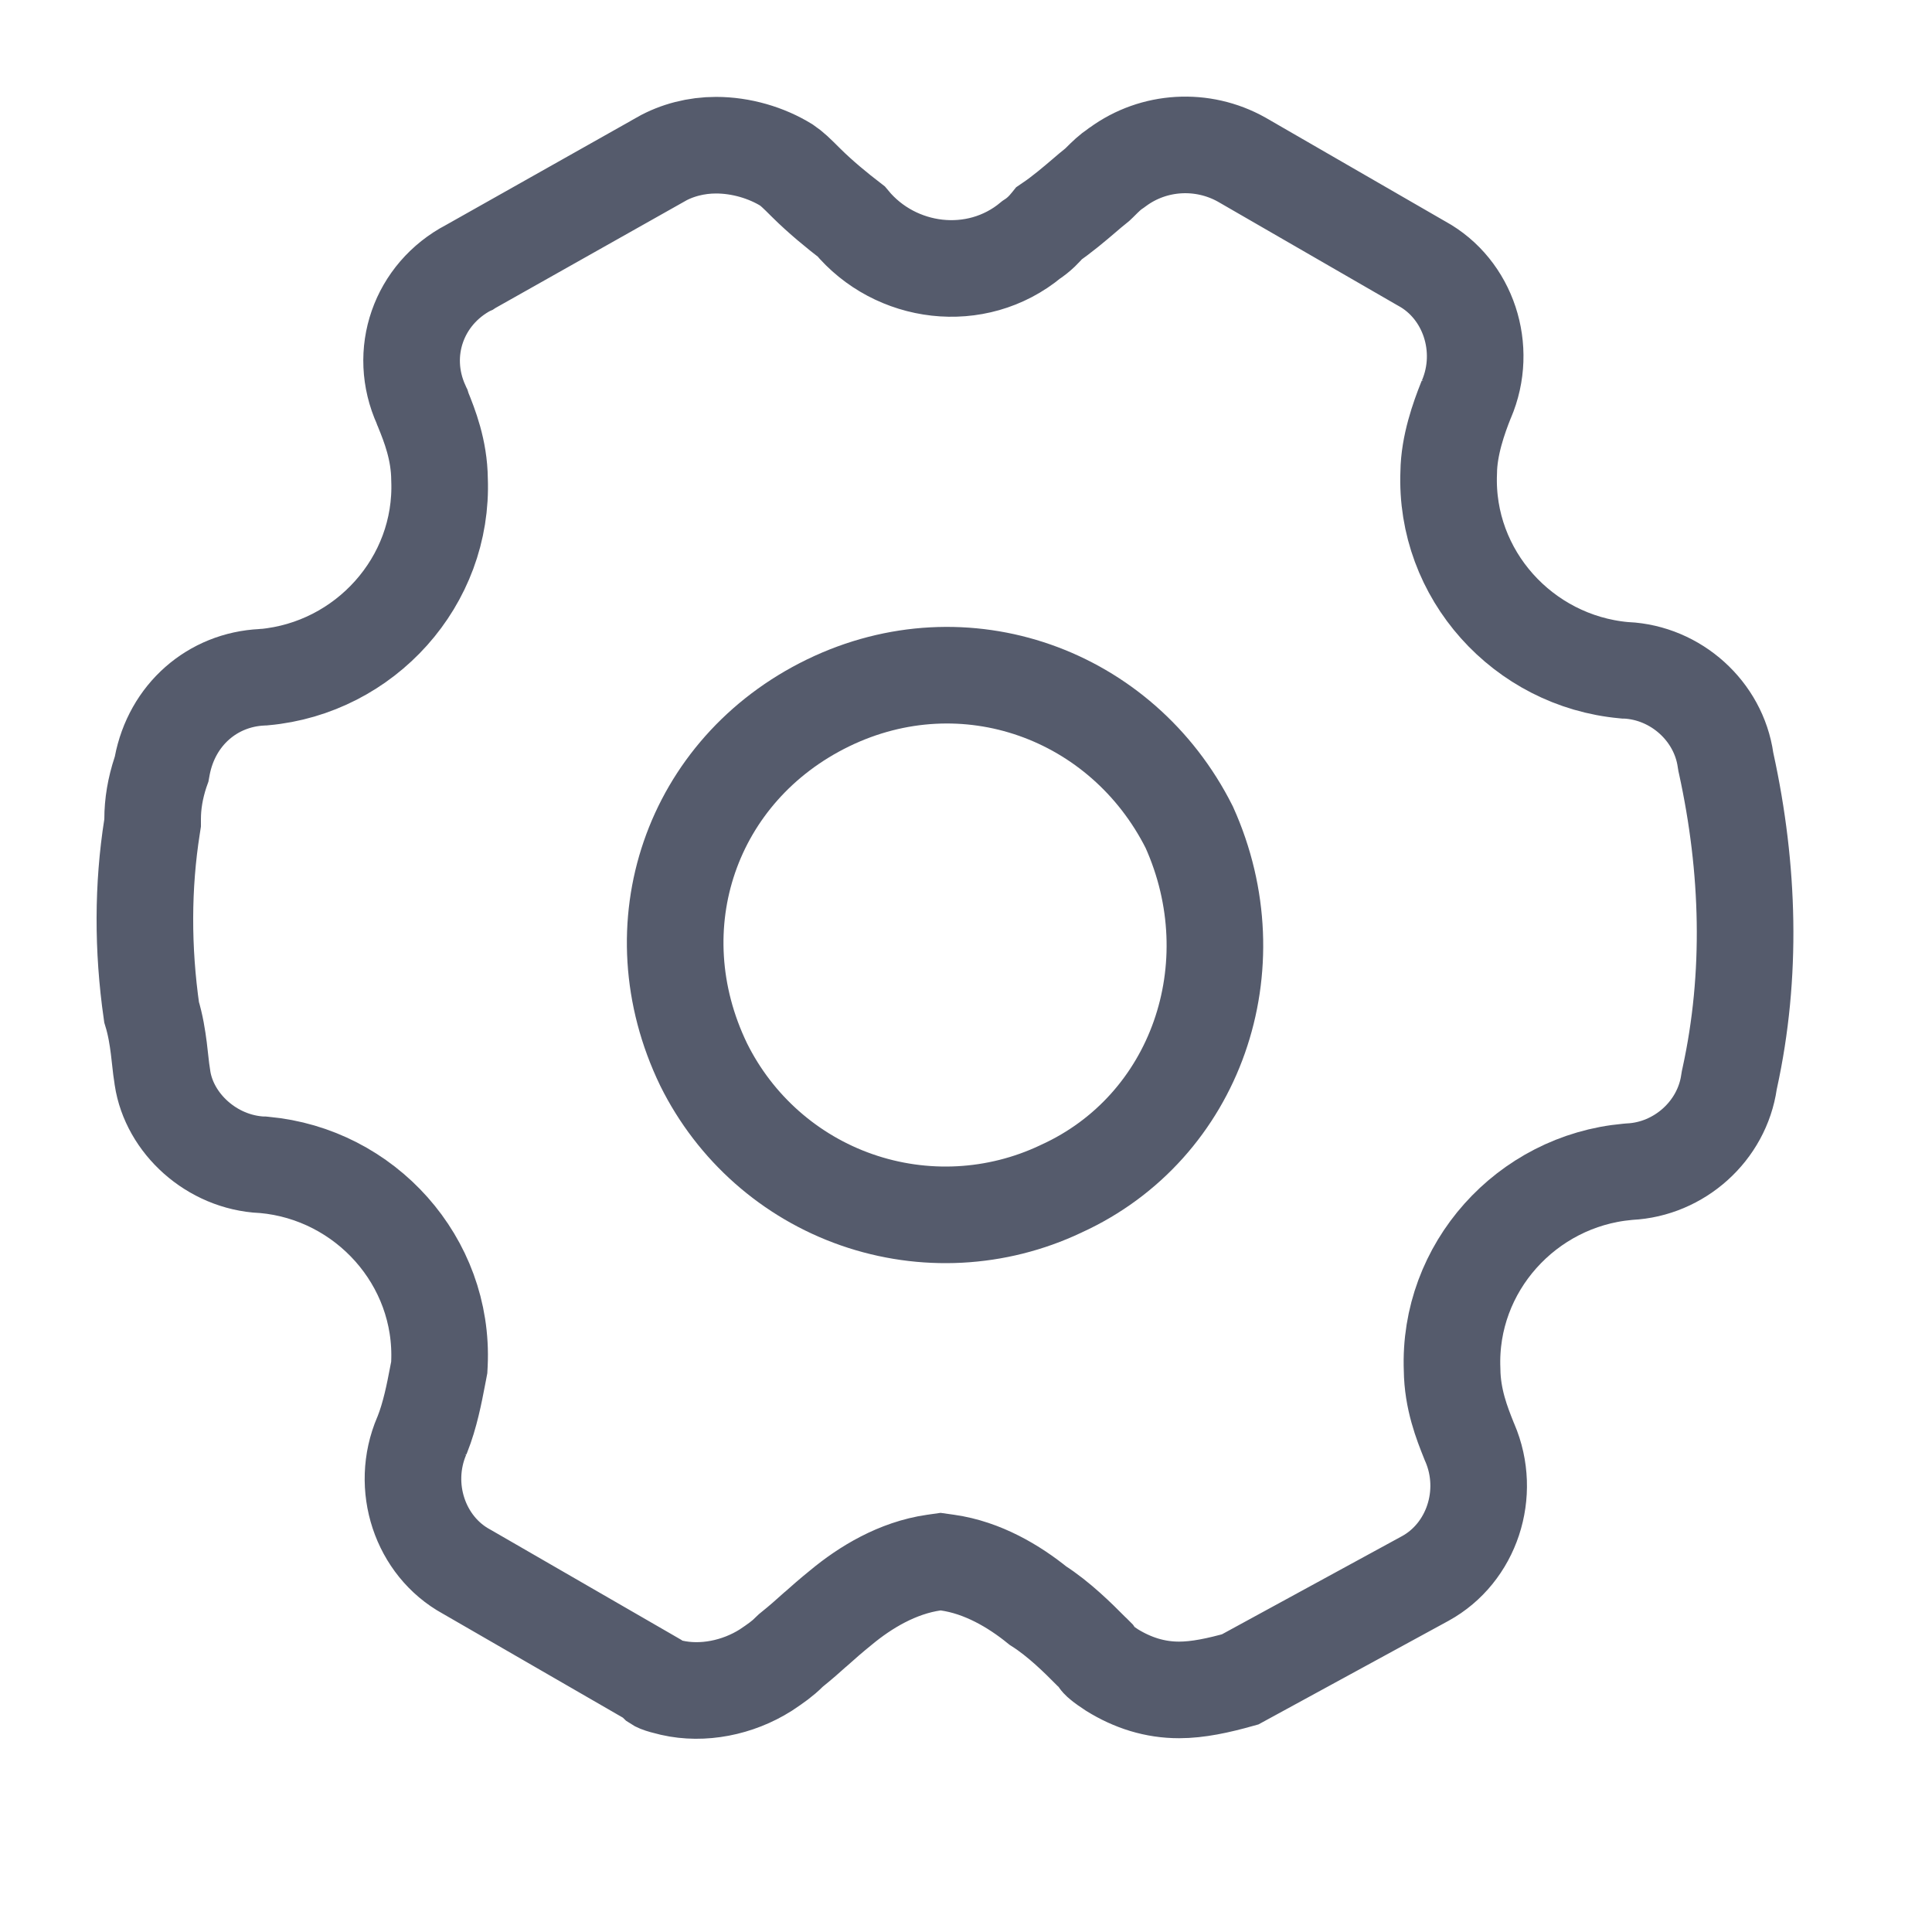 <svg width="20" height="20" viewBox="0 0 20 20" fill="none" xmlns="http://www.w3.org/2000/svg">
<path d="M10.985 12.306L10.985 12.306L10.979 12.309C10.316 12.622 9.559 12.661 8.868 12.42C8.177 12.179 7.609 11.676 7.284 11.02C6.594 9.592 7.153 7.966 8.573 7.276C9.987 6.59 11.616 7.182 12.311 8.563C12.96 10.004 12.383 11.67 10.985 12.306Z" stroke="#555B6C"/>
<path d="M11.37 17.18L11.342 17.139L11.307 17.104C11.302 17.099 11.297 17.094 11.291 17.089C11.165 16.962 10.964 16.761 10.744 16.621C10.497 16.421 10.173 16.228 9.808 16.176L9.737 16.166L9.667 16.176C9.29 16.23 8.956 16.433 8.706 16.641C8.608 16.72 8.52 16.797 8.443 16.866L8.439 16.869C8.358 16.942 8.286 17.005 8.209 17.067L8.187 17.085L8.167 17.104C8.1 17.171 8.033 17.218 7.927 17.289C7.636 17.473 7.274 17.544 6.956 17.472C6.882 17.454 6.845 17.444 6.815 17.432C6.805 17.428 6.8 17.425 6.797 17.423L6.753 17.38L6.696 17.347L4.836 16.273L4.836 16.273L4.827 16.268C4.348 16.005 4.141 15.39 4.366 14.864L4.366 14.865L4.371 14.853C4.452 14.651 4.497 14.416 4.527 14.26C4.532 14.236 4.536 14.213 4.54 14.193L4.547 14.156L4.549 14.118C4.597 13.056 3.781 12.154 2.735 12.059L2.725 12.058L2.714 12.058C2.191 12.033 1.753 11.629 1.682 11.159L1.682 11.159L1.681 11.151C1.671 11.092 1.666 11.043 1.659 10.981C1.655 10.944 1.65 10.901 1.644 10.85C1.63 10.742 1.611 10.614 1.569 10.477C1.475 9.822 1.477 9.172 1.574 8.557L1.58 8.518V8.479C1.58 8.321 1.607 8.16 1.662 7.993L1.673 7.962L1.679 7.929C1.78 7.398 2.2 7.035 2.714 7.011L2.725 7.01L2.735 7.01C3.777 6.915 4.592 6.019 4.55 4.962C4.547 4.655 4.446 4.403 4.378 4.235C4.376 4.228 4.373 4.222 4.371 4.215L4.366 4.205L4.362 4.194C4.116 3.653 4.333 3.042 4.854 2.769L4.861 2.766L4.867 2.762L6.835 1.653L6.835 1.653L6.837 1.651C7.008 1.554 7.208 1.503 7.412 1.503C7.672 1.503 7.935 1.581 8.142 1.709C8.199 1.748 8.239 1.786 8.346 1.893C8.495 2.041 8.669 2.183 8.811 2.292C9.267 2.843 10.106 2.954 10.674 2.483C10.76 2.427 10.817 2.364 10.85 2.324C10.854 2.32 10.858 2.315 10.862 2.31C10.995 2.22 11.125 2.109 11.227 2.022C11.269 1.986 11.306 1.954 11.337 1.93L11.359 1.912L11.379 1.893C11.45 1.822 11.491 1.782 11.553 1.741L11.562 1.734L11.571 1.728C11.946 1.453 12.449 1.426 12.853 1.652L14.71 2.724L14.71 2.724L14.719 2.729C15.199 2.992 15.405 3.607 15.18 4.133L15.18 4.132L15.175 4.144C15.104 4.322 15 4.61 14.997 4.89C14.954 5.947 15.768 6.843 16.811 6.938L16.821 6.939L16.832 6.939C17.349 6.964 17.791 7.361 17.863 7.87L17.866 7.888L17.87 7.906C18.107 8.991 18.139 10.098 17.906 11.162L17.902 11.18L17.899 11.198C17.826 11.708 17.384 12.104 16.868 12.129L16.857 12.13L16.846 12.131C15.804 12.225 14.99 13.122 15.032 14.178C15.035 14.485 15.136 14.737 15.203 14.905C15.206 14.912 15.209 14.918 15.211 14.925L15.211 14.925L15.216 14.936C15.441 15.462 15.235 16.076 14.755 16.34C14.755 16.34 14.755 16.34 14.755 16.34L12.838 17.385C12.613 17.448 12.402 17.494 12.206 17.494C11.955 17.494 11.726 17.421 11.511 17.288C11.457 17.252 11.426 17.231 11.4 17.209C11.376 17.19 11.37 17.18 11.37 17.18Z" stroke="#555B6C"/>
</svg>
